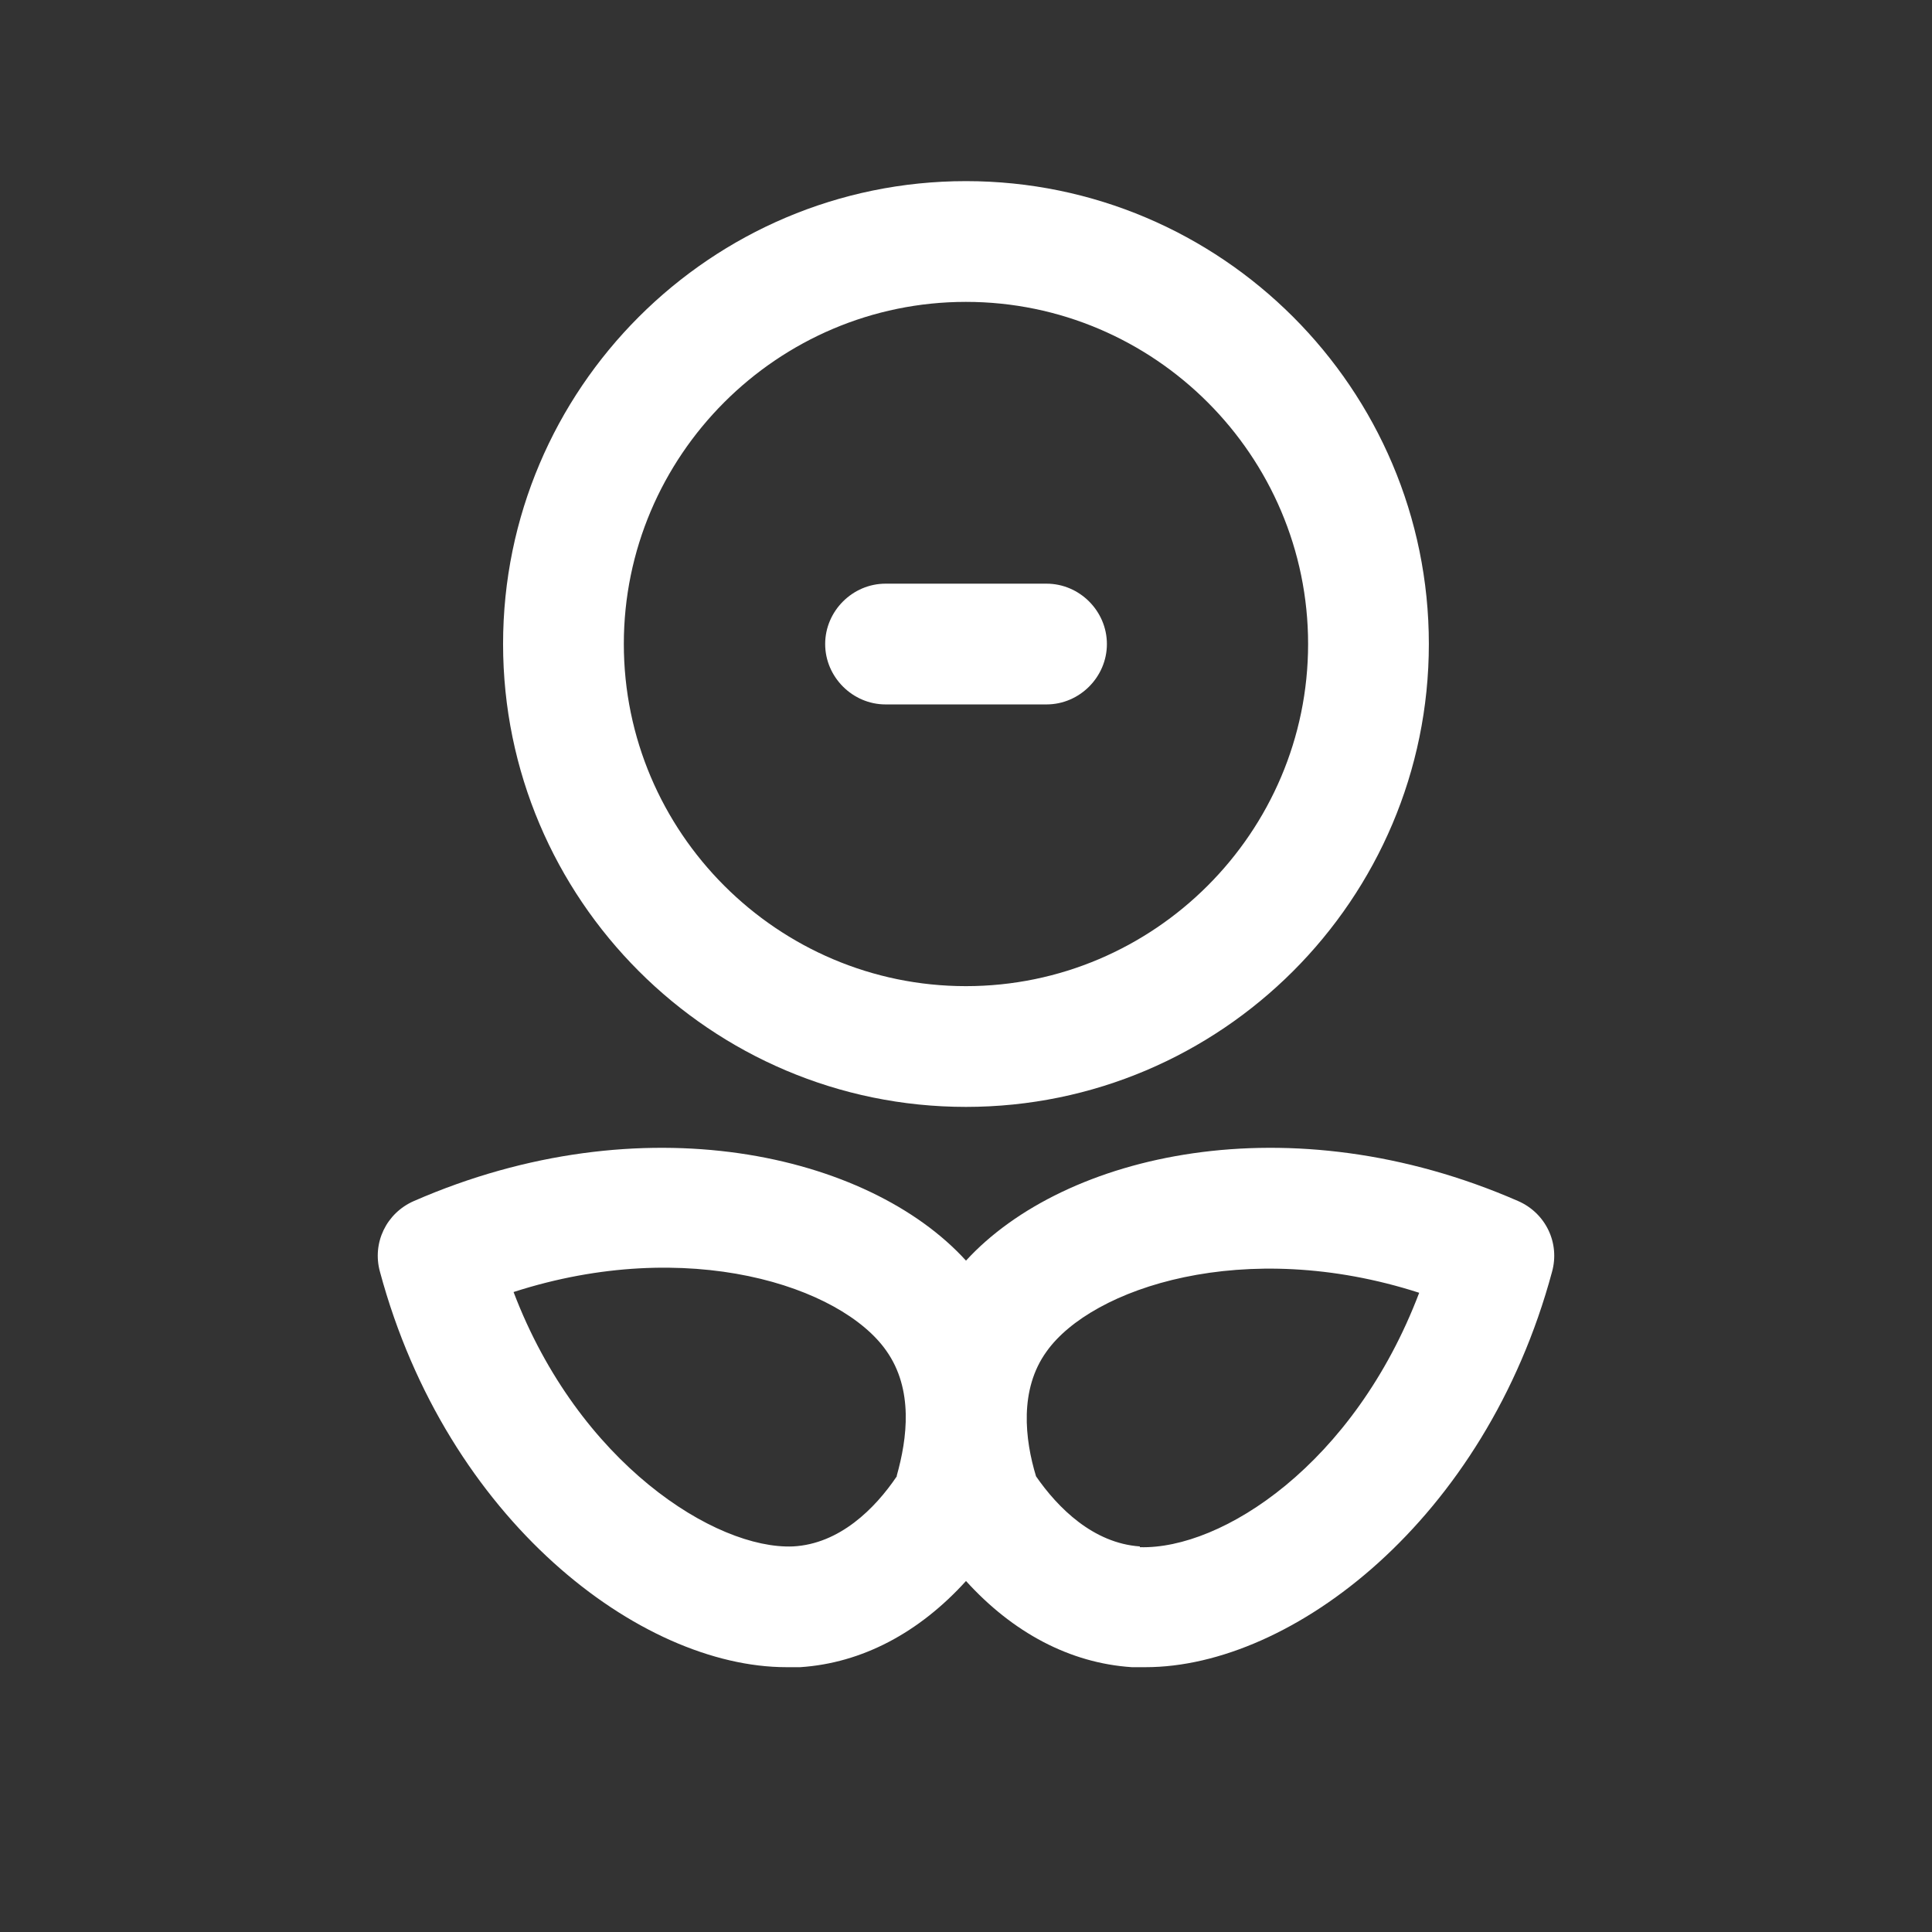 <svg xmlns="http://www.w3.org/2000/svg" width="28" height="28" viewBox="0 0 28 28" fill="none">
    <rect x="0" y="0" width="28" height="28" fill="#333333" stroke="none"/>
    <path
        d="M13.999 16.042C17.698 16.042 20.708 13.032 20.708 9.333C20.708 5.635 17.698 2.625 13.999 2.625C10.301 2.625 7.291 5.635 7.291 9.333C7.291 13.032 10.301 16.042 13.999 16.042ZM13.999 4.375C16.729 4.375 18.958 6.603 18.958 9.333C18.958 12.063 16.729 14.292 13.999 14.292C11.269 14.292 9.041 12.063 9.041 9.333C9.041 6.603 11.269 4.375 13.999 4.375Z"
        fill="white" />
    <path
        d="M22.003 17.407C18.69 15.96 15.423 16.718 14 18.27C12.588 16.718 9.31 15.96 5.997 17.407C5.6 17.581 5.39 18.013 5.507 18.433C6.475 22.026 9.275 24.162 11.398 24.162C11.468 24.162 11.527 24.162 11.597 24.162C12.495 24.103 13.323 23.66 14 22.913C14.677 23.66 15.505 24.103 16.403 24.162C16.462 24.162 16.532 24.162 16.602 24.162C18.725 24.162 21.525 22.026 22.493 18.433C22.61 18.013 22.4 17.581 22.003 17.407ZM12.997 21.396C12.682 21.863 12.168 22.377 11.492 22.412C10.372 22.458 8.388 21.21 7.443 18.725C9.975 17.908 12.192 18.643 12.845 19.576C13.242 20.137 13.148 20.848 12.997 21.385V21.396ZM16.52 22.412C15.843 22.365 15.33 21.852 15.015 21.396C14.852 20.86 14.77 20.137 15.167 19.588C15.82 18.666 18.037 17.92 20.568 18.736C19.623 21.221 17.71 22.458 16.52 22.423V22.412Z"
        fill="white" />
    <path
        d="M12.834 10.209H15.167C15.646 10.209 16.042 9.812 16.042 9.334C16.042 8.855 15.646 8.459 15.167 8.459H12.834C12.356 8.459 11.959 8.855 11.959 9.334C11.959 9.812 12.356 10.209 12.834 10.209Z"
        fill="white" />
</svg>